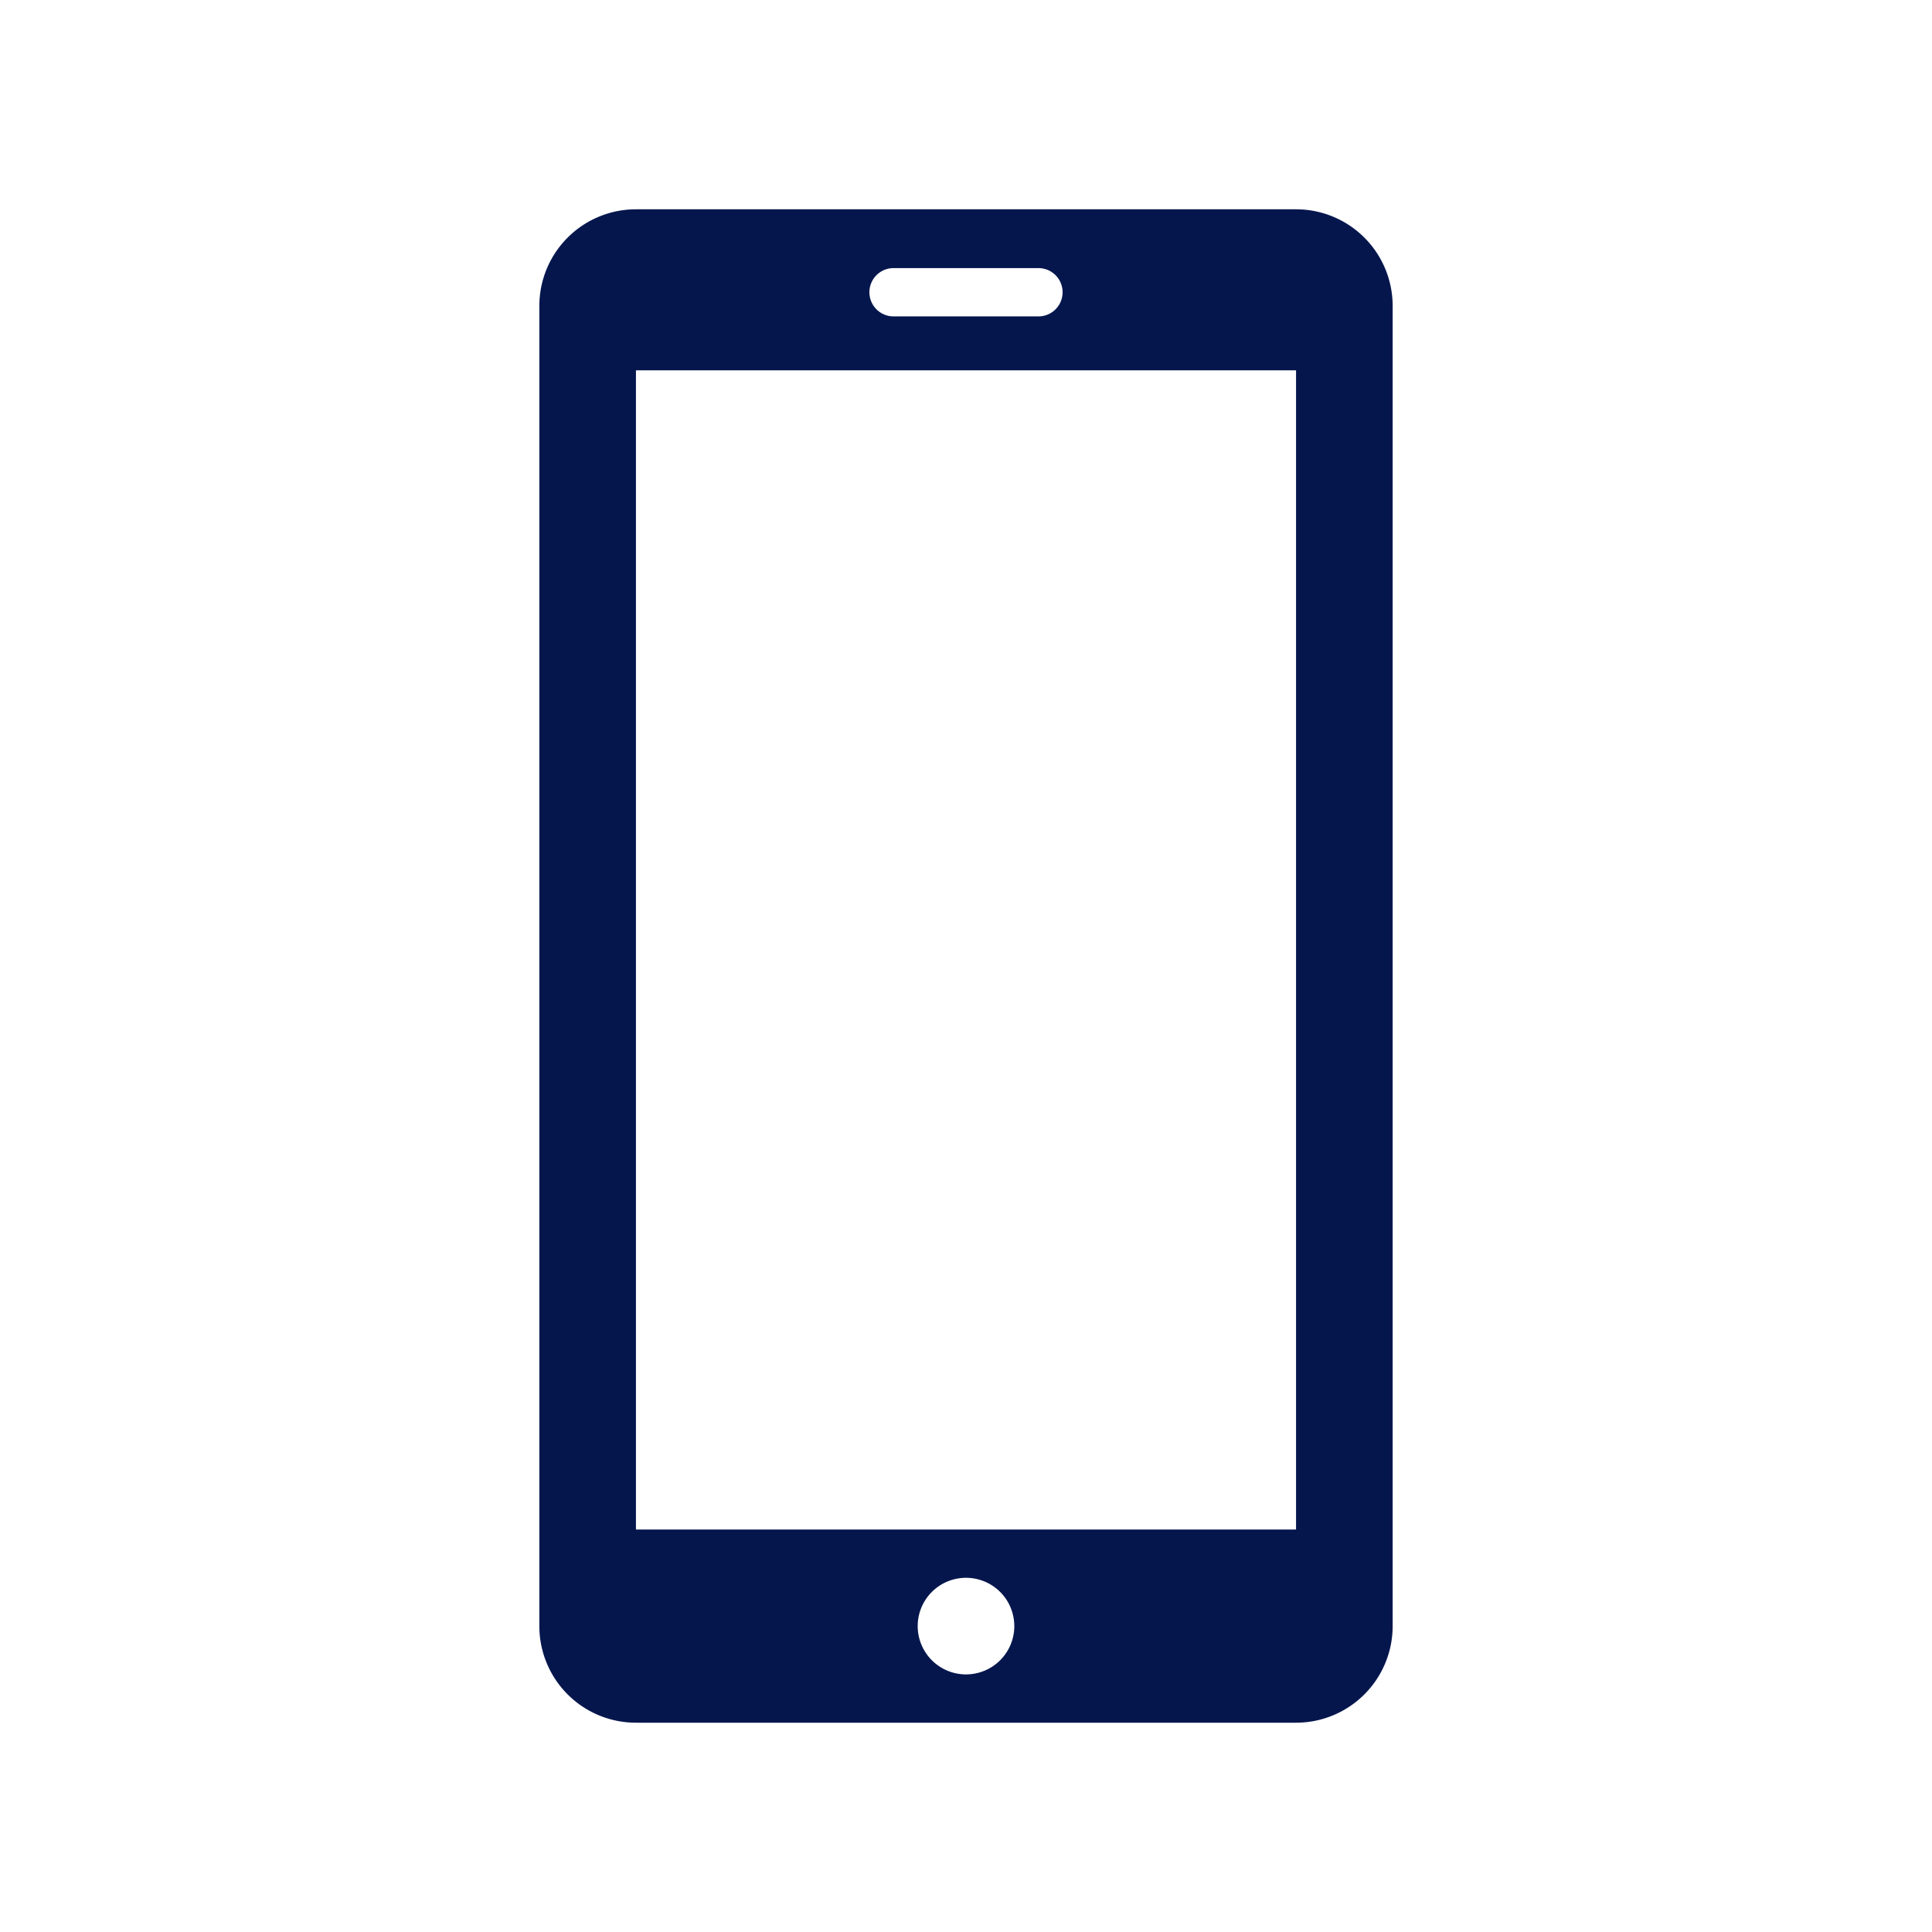 <svg xmlns="http://www.w3.org/2000/svg" viewBox="0 0 120 120"><path fill="#05164d" d="M39.5 13a6 6 0 0 0-6 6v82a6 6 0 0 0 6 6h41a6 6 0 0 0 6-6V19a6 6 0 0 0-6-6zm16 3.652h9a1.5 1.5 0 0 1 0 3h-9a1.5 1.5 0 0 1 0-3zM60 104a3 3 0 1 1 3-3 3 3 0 0 1-3 3zm20.5-9h-41V23h41z"/></svg>